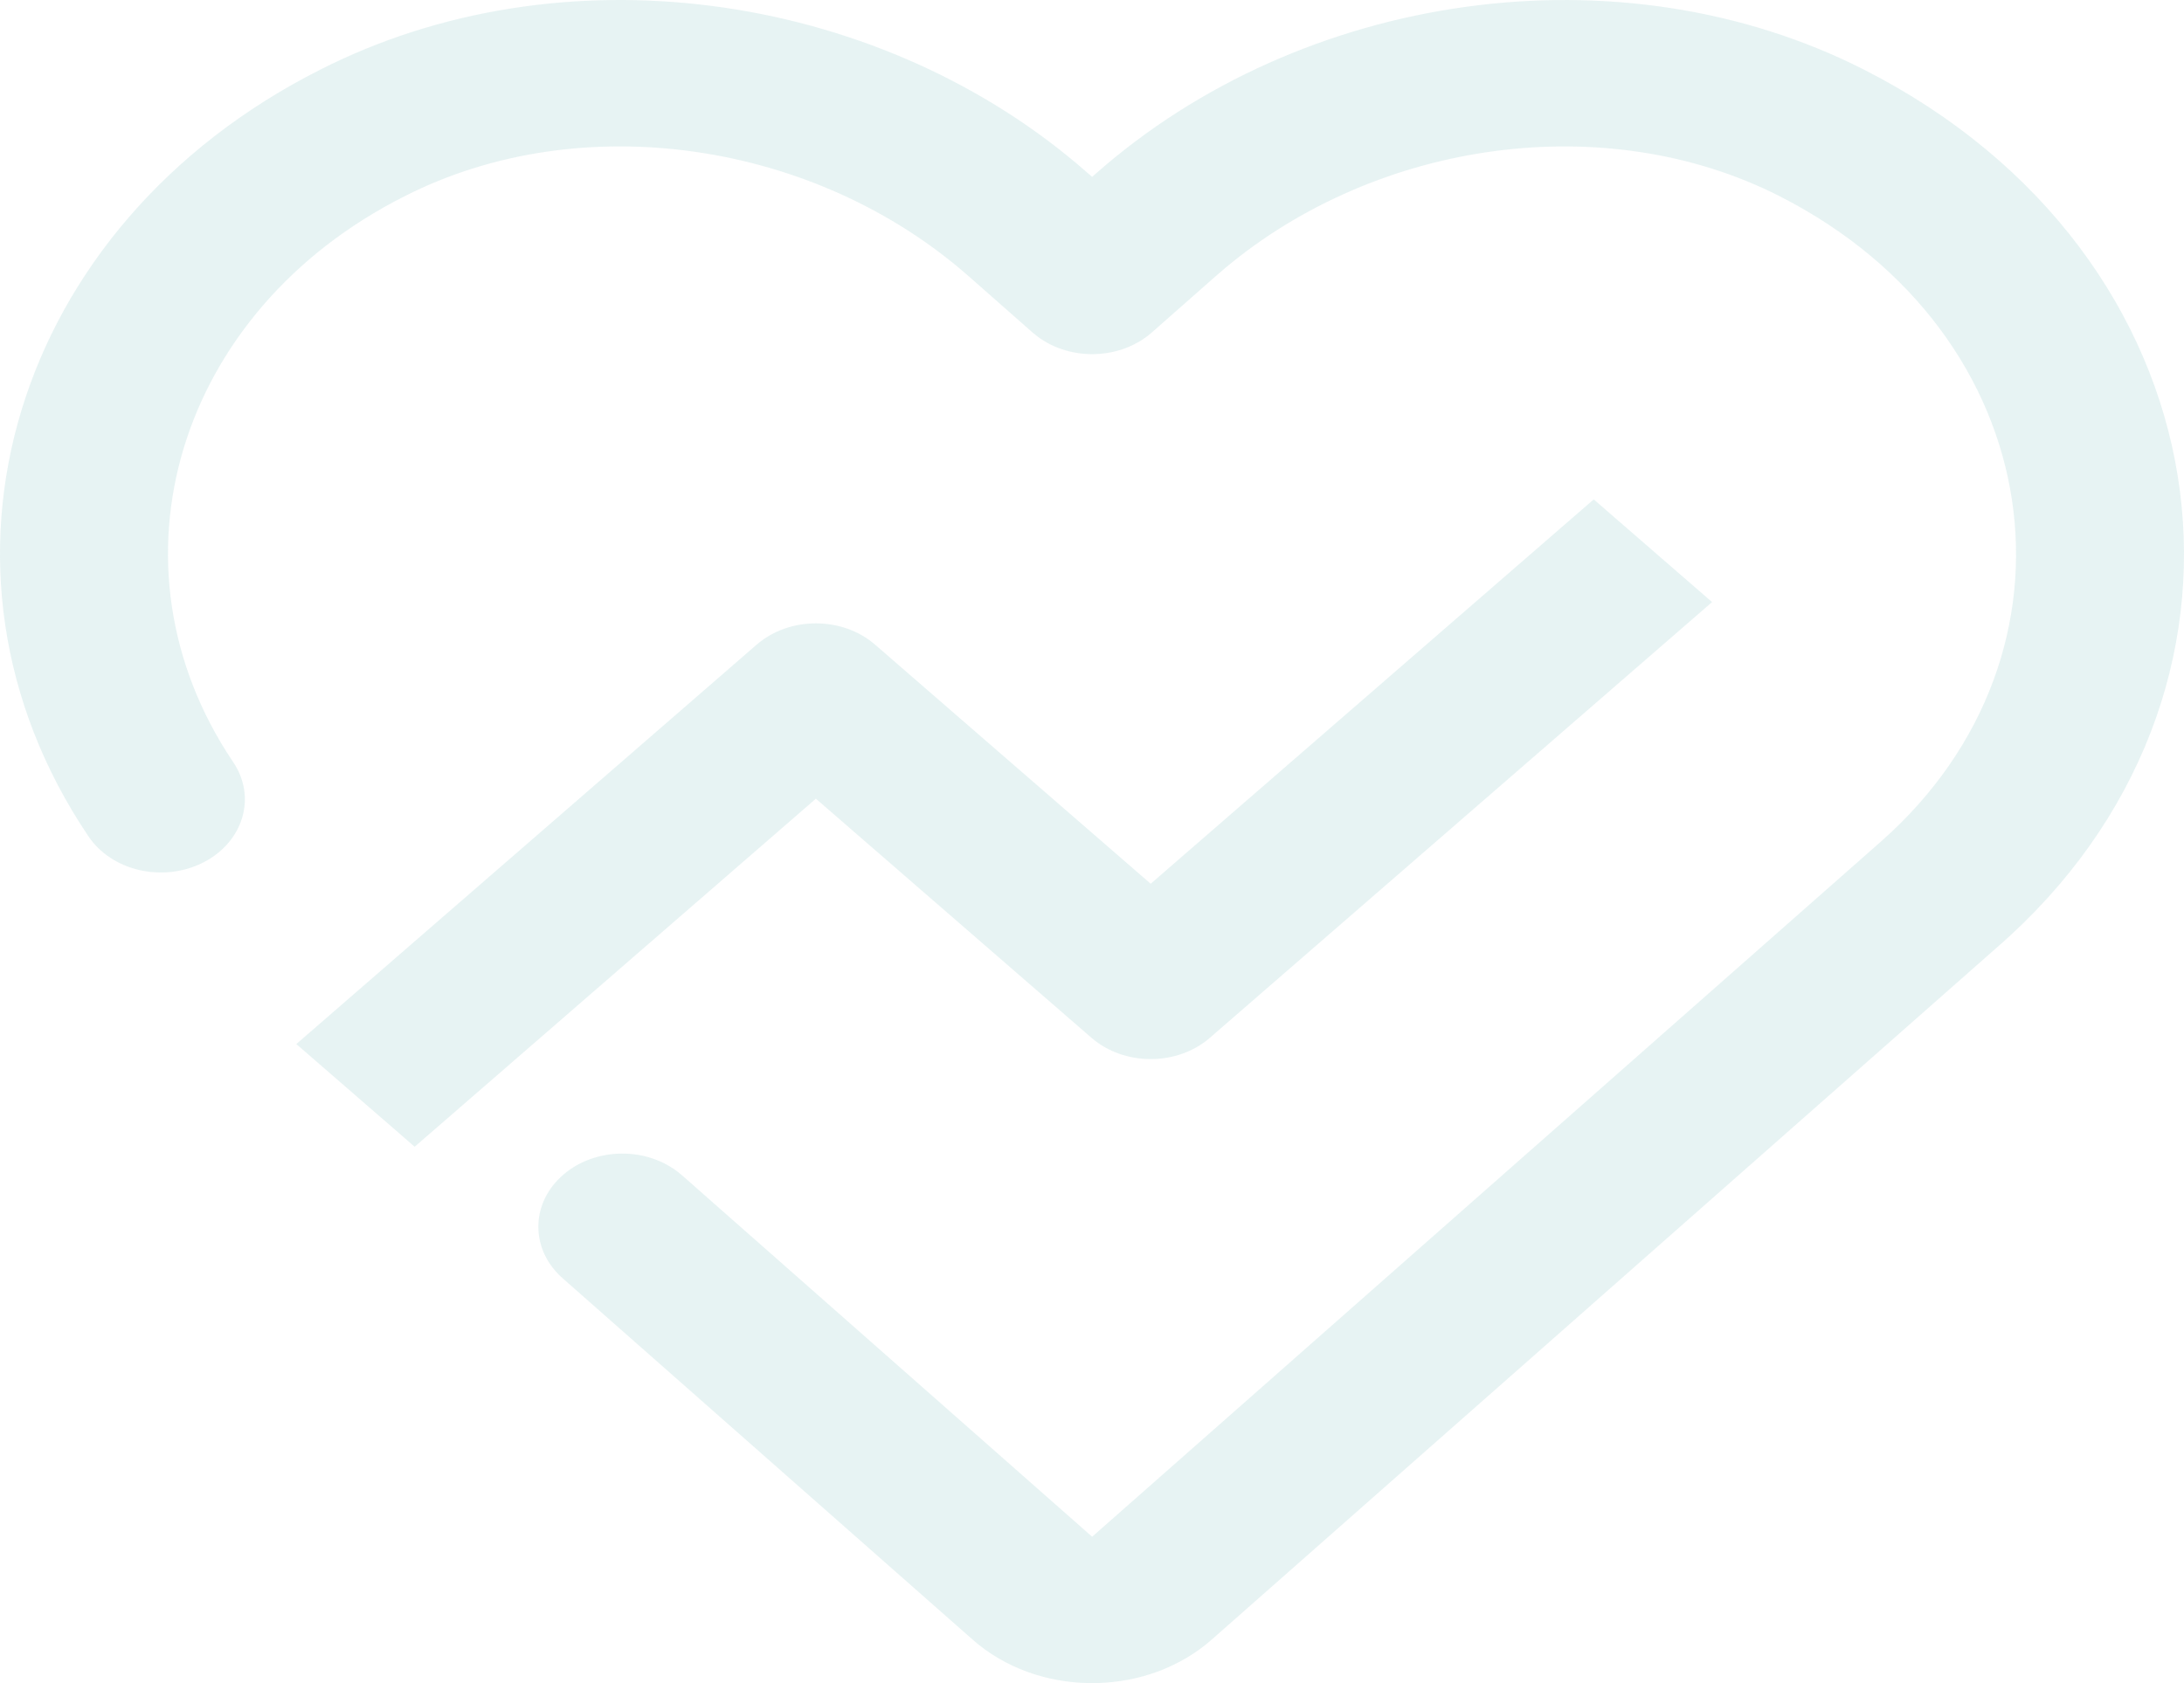 <svg xmlns="http://www.w3.org/2000/svg" xmlns:xlink="http://www.w3.org/1999/xlink" fill="none" version="1.1" width="199" height="153.401" viewBox="0 0 199 153.401"><g><g><path d="M99.513,16.121L99.868,15.807C118.629,-0.734,147.559,-4.985,169.866,6.36C202.862,23.147,208.596,61.881,183.141,85.291L182.272,86.072L110.408,149.433C104.646,154.518,95.311,154.745,89.233,149.947L88.621,149.433L51.272,116.505C48.383,113.967,48.304,109.894,51.094,107.272C53.884,104.651,58.549,104.413,61.67,106.734L62.156,107.128L99.513,140.059L171.388,76.698C190.865,59.523,186.817,30.43,162.153,17.881C146.419,9.878,125.638,12.719,111.636,24.428L110.752,25.188L104.957,30.297C102.143,32.777,97.612,32.949,94.562,30.69L94.076,30.297L88.273,25.185C74.271,12.842,52.94,9.704,36.876,17.881C16.158,28.305,9.136,51.439,21.229,69.431C23.407,72.611,22.195,76.728,18.531,78.602C14.867,80.476,10.153,79.389,8.031,76.181C-8.349,51.825,1.13,20.503,29.16,6.36C51.08,-4.792,79.401,-0.877,98.174,14.963L99.513,16.121Z" fill="#118785" fill-opacity="0.1"/></g><g><path d="M145.216,45.515L156,54.874L110.239,94.587C107.261,97.171,102.433,97.171,99.455,94.587L74.34,72.794L37.784,104.515L27,95.156L68.947,58.752C71.926,56.168,76.754,56.168,79.732,58.752L104.847,80.545L145.216,45.515Z" fill="#118785" fill-opacity="0.1"/></g></g></svg>